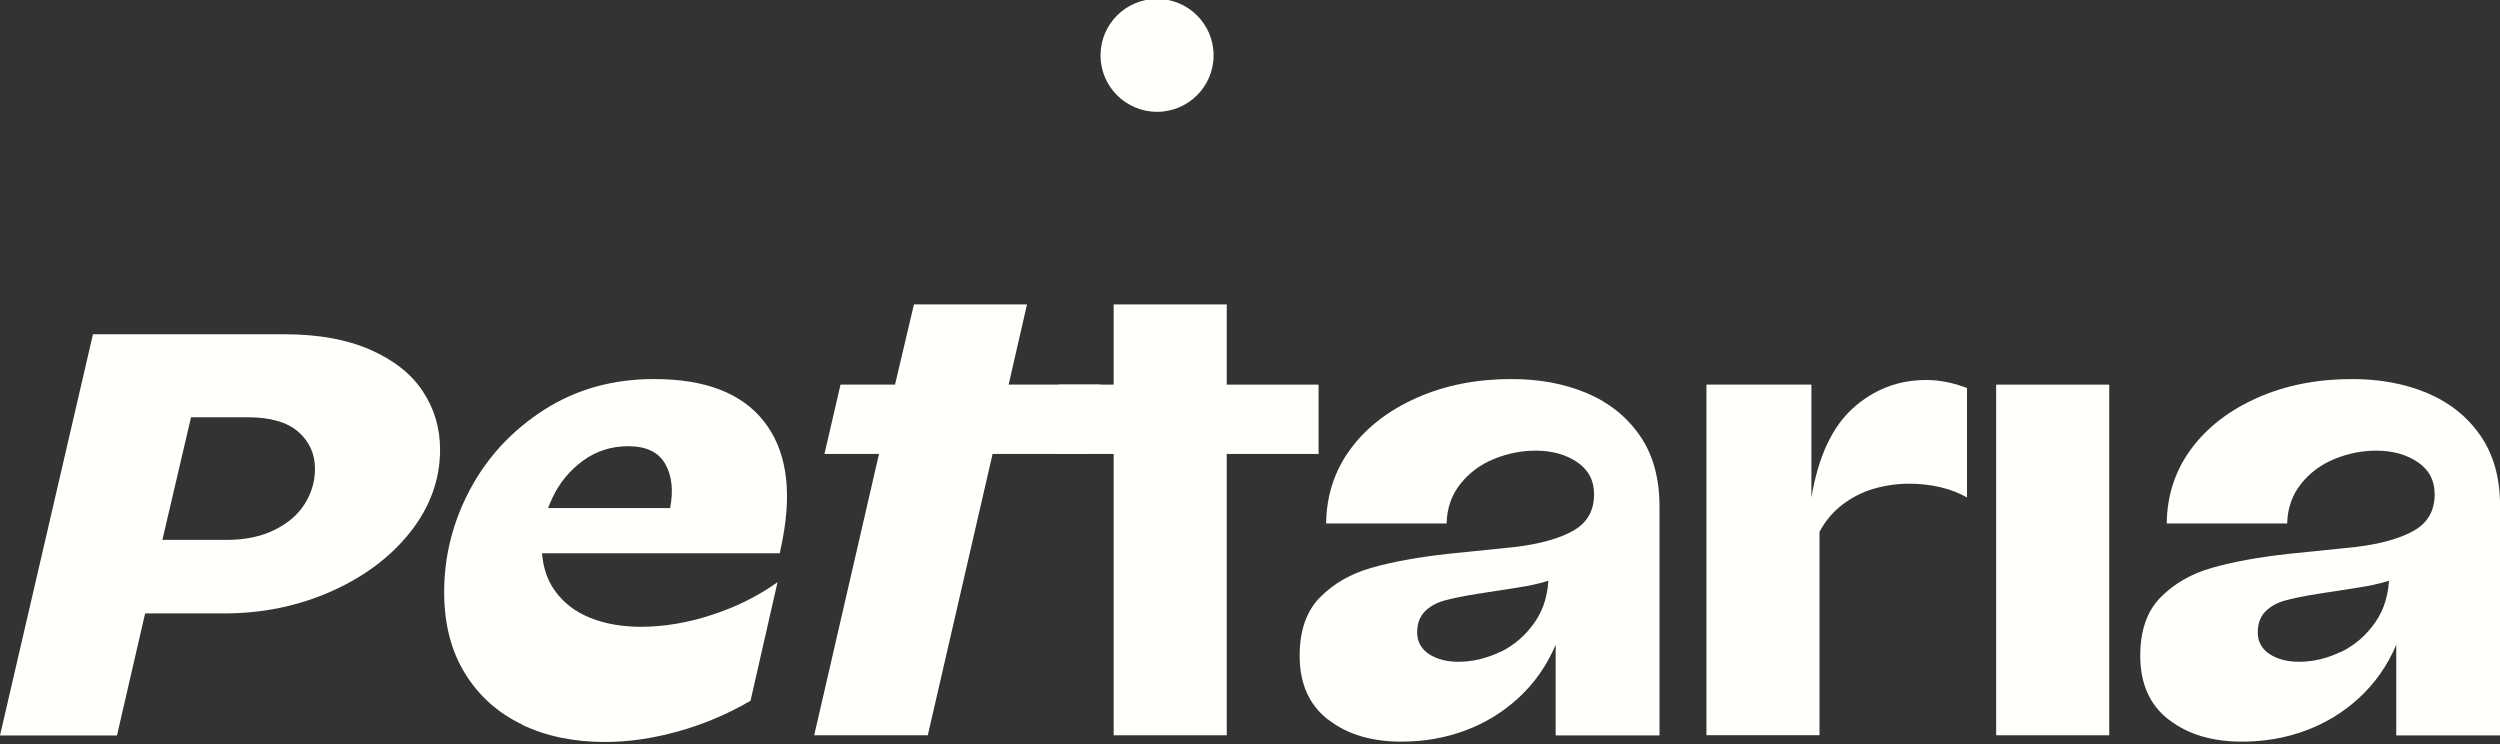 <svg xmlns="http://www.w3.org/2000/svg" fill="none" viewBox="0 0 588 175" height="175" width="588">
<rect x="0" y="0" width="588" height="175" fill="#333333" stroke="none"/>
<g clip-path="url(#clip0_1248_11943)">
<path fill="#FFFFFC" d="M21.86 78.616H66.79C74.801 78.616 81.562 79.823 87.094 82.258C92.625 84.692 96.743 87.946 99.448 92.038C102.152 96.13 103.504 100.692 103.504 105.726C103.504 112.723 101.189 119.189 96.559 125.061C91.929 130.953 85.721 135.618 77.936 139.076C70.15 142.534 61.771 144.273 52.756 144.273H34.133L27.515 172.979H0L21.86 78.636V78.616ZM64.578 124.631C67.774 123.056 70.15 120.989 71.728 118.432C73.305 115.874 74.084 113.153 74.084 110.268C74.084 106.769 72.773 103.864 70.171 101.572C67.569 99.281 63.553 98.135 58.165 98.135H44.93L38.189 126.984H53.309C57.632 126.984 61.382 126.206 64.578 124.631Z"></path>
<path fill="#FFFFFC" d="M122.804 170.401C117.129 167.7 112.662 163.71 109.384 158.411C106.106 153.112 104.467 146.728 104.467 139.281C104.467 130.749 106.516 122.667 110.614 115.015C114.711 107.383 120.509 101.163 128.028 96.355C135.547 91.547 144.152 89.153 153.863 89.153C165.828 89.153 174.413 92.447 179.637 99.056C184.861 105.664 186.337 114.892 184.083 126.759L183.407 130.135H122.128L124.013 119.495H157.613C158.412 115.362 158.043 111.905 156.465 109.122C154.888 106.339 151.999 104.948 147.758 104.948C143.804 104.948 140.26 106.073 137.166 108.324C134.052 110.575 131.655 113.46 129.954 117.02C128.254 120.58 127.393 124.222 127.393 128.007C127.393 132.406 128.418 136.048 130.507 138.933C132.577 141.818 135.363 143.946 138.866 145.337C142.37 146.728 146.324 147.424 150.749 147.424C156.138 147.424 161.731 146.483 167.488 144.6C173.245 142.718 178.367 140.16 182.874 136.928L176.523 164.815C171.135 167.966 165.46 170.36 159.518 172.017C153.577 173.674 147.82 174.513 142.247 174.513C134.953 174.513 128.479 173.163 122.804 170.462V170.401Z"></path>
<path fill="#FFFFFC" d="M206.742 106.769H193.917L197.687 90.462H210.512L214.958 71.598H241.551L237.228 90.462H258.822L255.053 106.769H233.459L218.216 172.938H191.5L206.742 106.769Z"></path>
<path fill="#FFFFFC" d="M261.937 106.769H248.988V90.462H261.937V71.598H288.53V90.462H310.124V106.769H288.53V172.938H261.937V106.769Z"></path>
<path fill="#FFFFFC" d="M312.357 169.255C307.911 165.797 305.678 160.784 305.678 154.237C305.678 148.304 307.276 143.721 310.472 140.488C313.668 137.255 317.684 134.943 322.56 133.552C327.416 132.16 333.439 131.056 340.651 130.258L356.447 128.641C362.286 127.925 366.834 126.636 370.071 124.795C373.308 122.953 374.927 120.109 374.927 116.242C374.927 113.01 373.595 110.493 370.952 108.692C368.289 106.892 365.031 105.992 361.159 105.992C357.82 105.992 354.562 106.646 351.366 107.956C348.17 109.265 345.547 111.209 343.478 113.828C341.409 116.426 340.323 119.536 340.241 123.117H311.906C311.988 116.467 313.935 110.595 317.704 105.521C321.474 100.447 326.678 96.457 333.296 93.531C339.913 90.605 347.309 89.153 355.504 89.153C362.081 89.153 367.961 90.258 373.185 92.447C378.41 94.657 382.569 97.971 385.662 102.411C388.756 106.851 390.313 112.416 390.313 119.045V172.958H365.892V151.659C363.822 156.508 360.934 160.641 357.246 164.058C353.558 167.475 349.358 170.053 344.625 171.813C339.893 173.572 334.894 174.432 329.587 174.432C322.56 174.432 316.844 172.713 312.378 169.235L312.357 169.255ZM352.902 153.337C356.14 151.761 358.844 149.429 360.995 146.319C363.146 143.229 364.232 139.424 364.232 134.923V133.449L369.621 134.391C367.92 135.291 365.994 136.048 363.884 136.682C361.774 137.316 359.541 137.807 357.205 138.155L347.76 139.628C344.339 140.16 341.655 140.713 339.729 141.245C337.803 141.777 336.246 142.657 335.078 143.864C333.91 145.071 333.316 146.708 333.316 148.774C333.316 150.841 334.238 152.621 336.082 153.828C337.926 155.035 340.241 155.649 343.027 155.649C346.346 155.649 349.645 154.871 352.882 153.296L352.902 153.337Z"></path>
<path fill="#FFFFFC" d="M401.356 90.462H426.044V117.02C427.662 107.403 430.92 100.406 435.837 95.987C440.734 91.588 446.47 89.378 453.047 89.378C456.202 89.378 459.398 90.012 462.635 91.26V116.999C460.75 115.915 458.62 115.117 456.284 114.565C453.948 114.033 451.572 113.767 449.134 113.767C446.163 113.767 443.336 114.176 440.631 114.974C437.927 115.772 435.489 117.04 433.276 118.738C431.063 120.437 429.301 122.565 427.949 125.081V172.917H401.356V90.442V90.462Z"></path>
<path fill="#FFFFFC" d="M469.499 90.462H496.092V172.938H469.499V90.462Z"></path>
<path fill="#FFFFFC" d="M510.064 169.255C505.619 165.797 503.385 160.784 503.385 154.237C503.385 148.304 504.983 143.721 508.18 140.488C511.376 137.255 515.391 134.943 520.267 133.552C525.123 132.16 531.146 131.056 538.358 130.258L554.154 128.641C559.993 127.925 564.541 126.636 567.779 124.795C571.016 122.953 572.634 120.109 572.634 116.242C572.634 113.01 571.302 110.493 568.66 108.692C565.996 106.892 562.739 105.992 558.866 105.992C555.527 105.992 552.269 106.646 549.073 107.956C545.877 109.265 543.255 111.209 541.185 113.828C539.116 116.426 538.03 119.536 537.948 123.117H509.614C509.696 116.467 511.642 110.595 515.412 105.521C519.181 100.447 524.385 96.457 531.003 93.531C537.62 90.605 545.017 89.153 553.212 89.153C559.788 89.153 565.668 90.258 570.893 92.447C576.117 94.657 580.276 97.971 583.37 102.411C586.463 106.851 588.021 112.416 588.021 119.045V172.958H563.599V151.659C561.53 156.508 558.641 160.641 554.953 164.058C551.265 167.475 547.065 170.053 542.333 171.813C537.6 173.572 532.601 174.432 527.295 174.432C520.267 174.432 514.551 172.713 510.085 169.235L510.064 169.255ZM550.61 153.337C553.847 151.761 556.551 149.429 558.702 146.319C560.854 143.229 561.94 139.424 561.94 134.923V133.449L567.328 134.391C565.627 135.291 563.701 136.048 561.591 136.682C559.481 137.316 557.248 137.807 554.912 138.155L545.467 139.628C542.046 140.16 539.362 140.713 537.436 141.245C535.51 141.777 533.953 142.657 532.785 143.864C531.618 145.071 531.023 146.708 531.023 148.774C531.023 150.841 531.945 152.621 533.789 153.828C535.633 155.035 537.948 155.649 540.735 155.649C544.054 155.649 547.352 154.871 550.589 153.296L550.61 153.337Z"></path>
<path fill="#FFFFFC" d="M272.139 26.299C279.483 26.299 285.436 20.354 285.436 13.02C285.436 5.686 279.483 -0.259 272.139 -0.259C264.796 -0.259 258.843 5.686 258.843 13.02C258.843 20.354 264.796 26.299 272.139 26.299Z"></path>
</g>
<defs>
<clipPath id="clip0_1248_11943">
<rect fill="white" height="175" width="588"></rect>
</clipPath>
</defs>
</svg>
